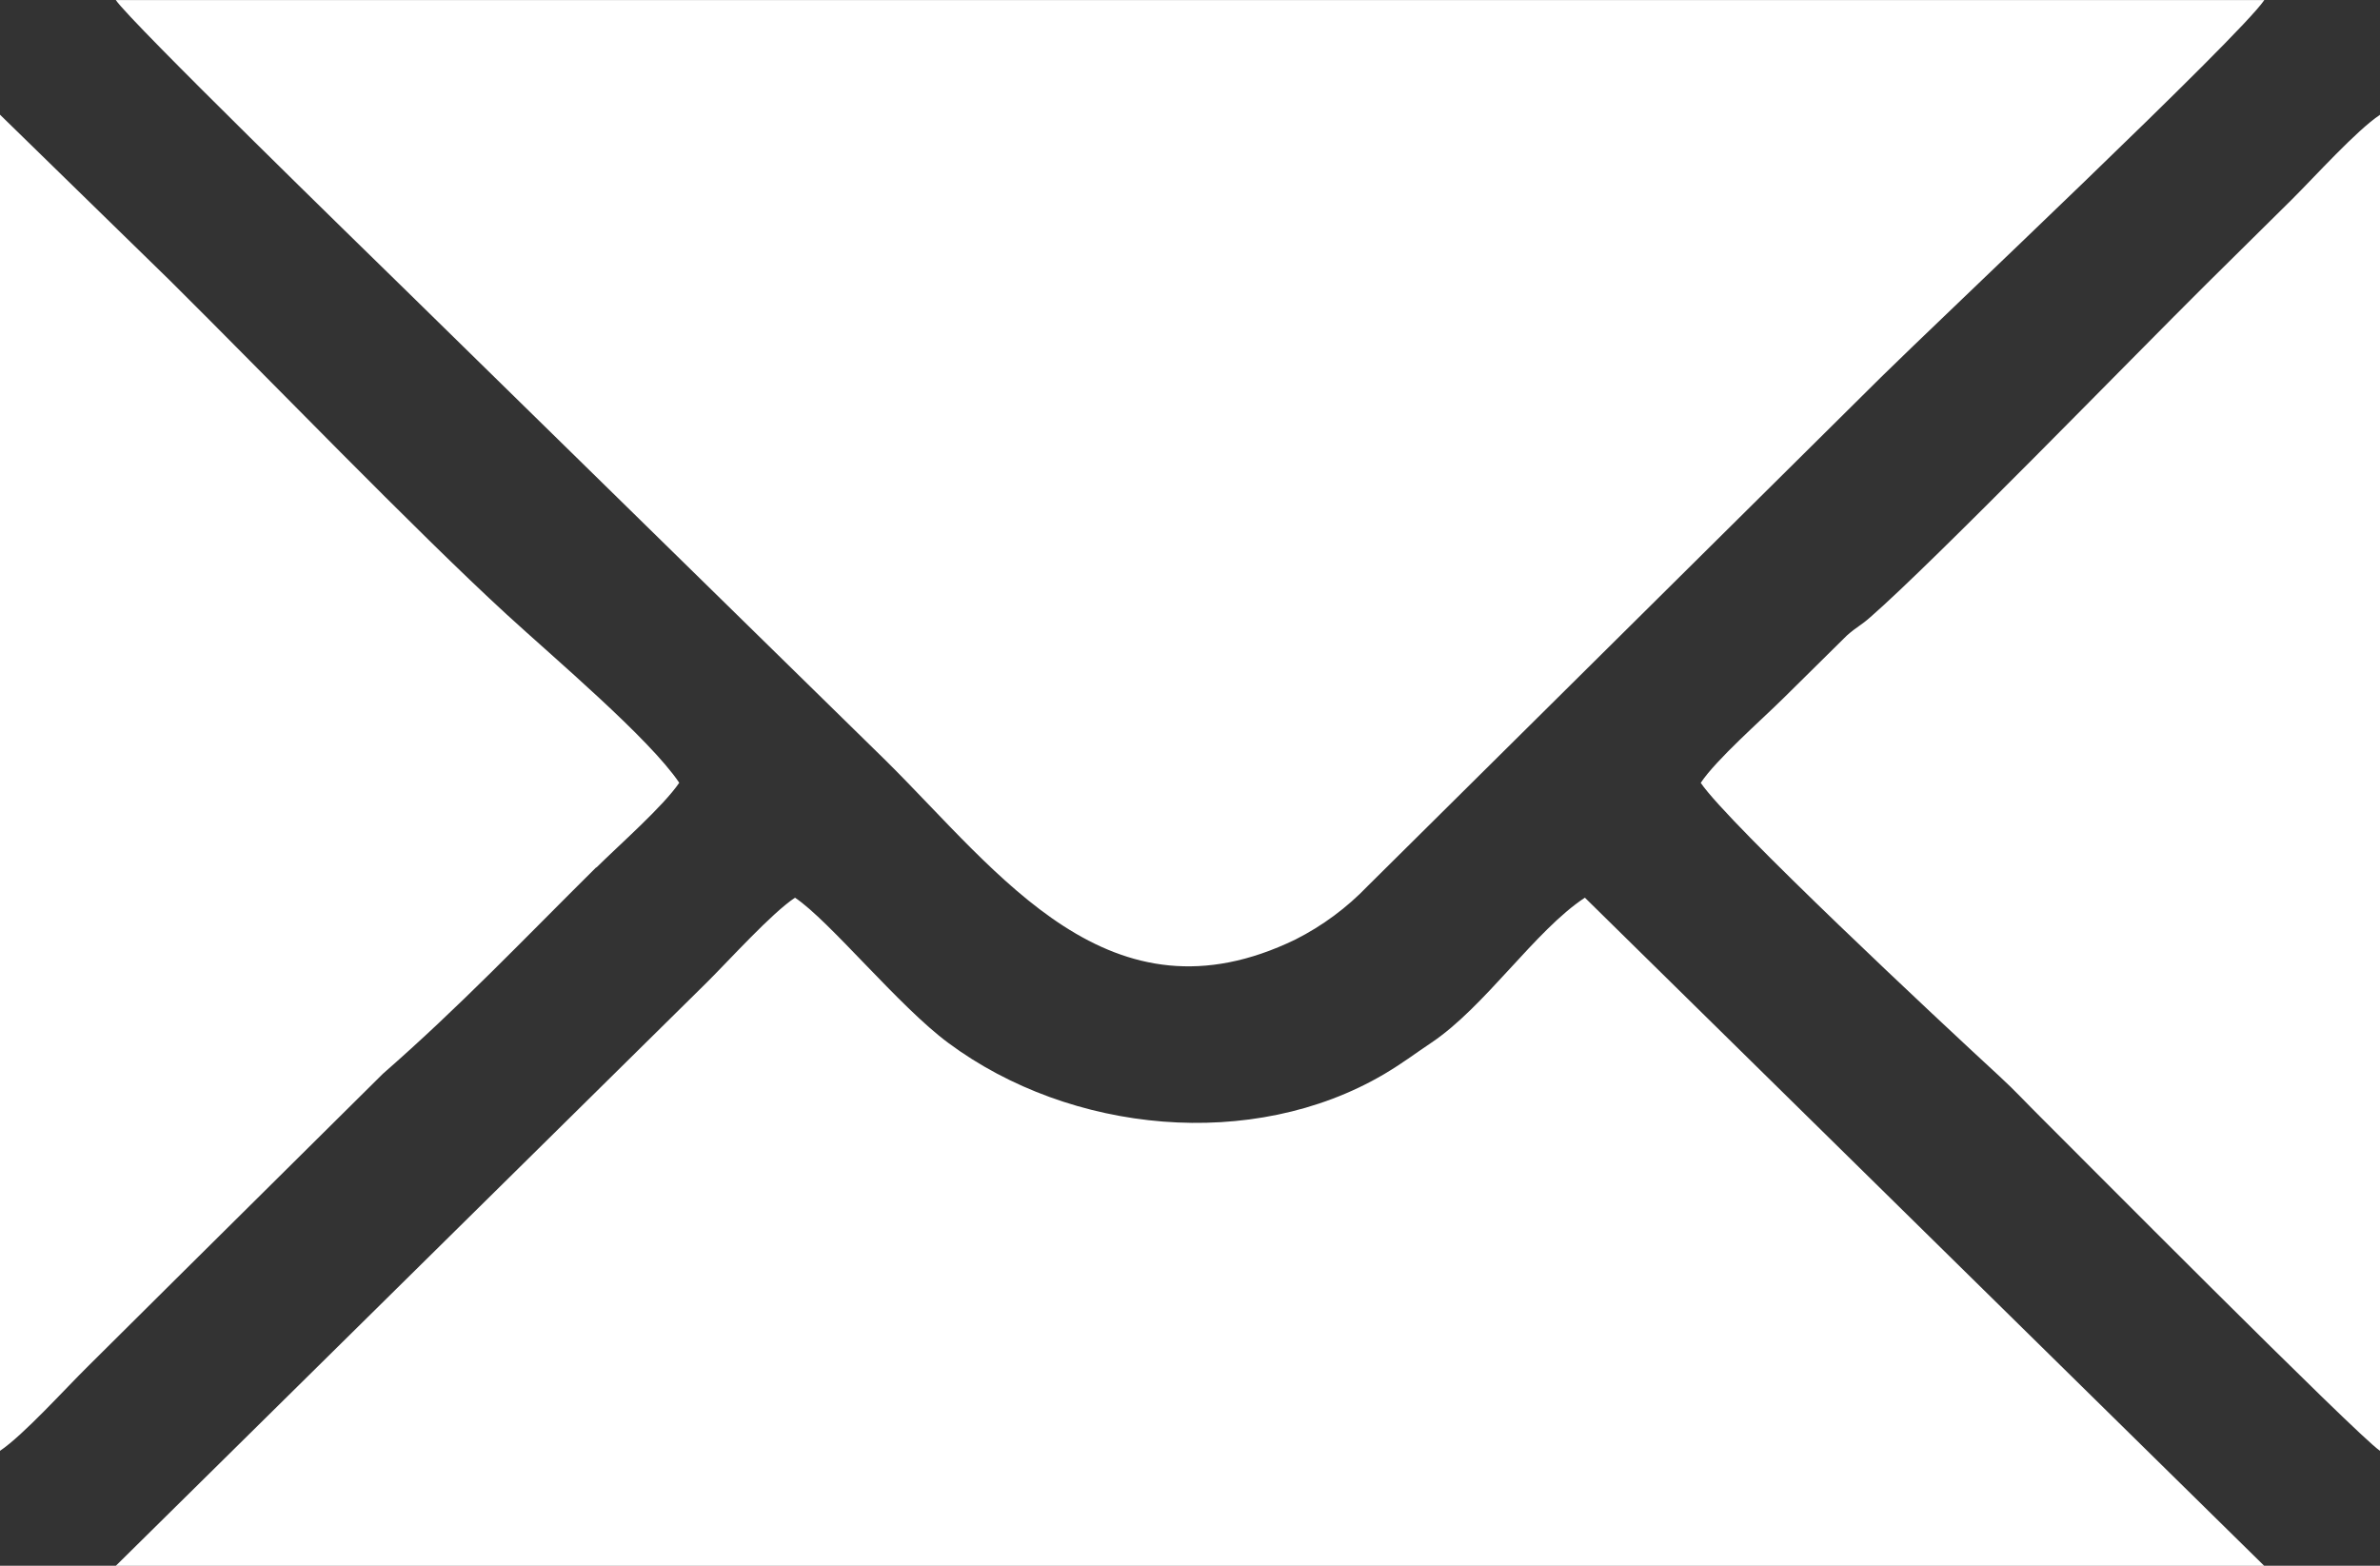 <?xml version="1.0" encoding="UTF-8"?> <svg xmlns="http://www.w3.org/2000/svg" width="38" height="25" viewBox="0 0 38 25" fill="none"><rect x="0" y="0" width="38" height="25" fill="#333333" stroke="none"/> <path fill-rule="evenodd" clip-rule="evenodd" d="M27.155 12.5C27.599 13.155 31.001 16.335 31.927 17.187C32.171 17.411 32.358 17.617 32.597 17.853C33.035 18.288 37.641 22.928 38 23.165V1.833C37.628 2.079 36.958 2.822 36.591 3.187C36.121 3.65 35.716 4.054 35.245 4.518C34.026 5.727 30.884 8.963 29.866 9.851C29.699 9.999 29.656 9.999 29.488 10.147L28.478 11.145C28.111 11.508 27.405 12.125 27.155 12.499V12.5ZM14.145 12.146C15.962 13.947 17.718 16.438 20.683 15.001C21.115 14.783 21.506 14.493 21.839 14.145L30.035 6.021C30.953 5.115 35.75 0.595 36.153 0.001H1.849C2.091 0.358 5.76 3.931 6.493 4.648L14.145 12.146ZM9.522 13.852C9.889 13.489 10.592 12.872 10.845 12.498C10.365 11.787 8.849 10.508 8.09 9.811C6.645 8.486 4.232 5.985 2.71 4.476L0 1.831V23.165C0.372 22.916 1.042 22.172 1.409 21.811C1.877 21.345 2.284 20.943 2.752 20.477L6.114 17.144C7.353 16.06 8.334 15.024 9.519 13.849L9.522 13.852ZM12.694 14.333C12.322 14.579 11.652 15.322 11.285 15.687L1.849 25.001H36.151L25.305 14.333C24.512 14.854 23.709 16.078 22.85 16.651C22.564 16.843 22.4 16.972 22.097 17.152C20.002 18.383 17.096 18.103 15.142 16.653C14.352 16.069 13.244 14.7 12.693 14.333H12.694Z" fill="white"></path> </svg> 